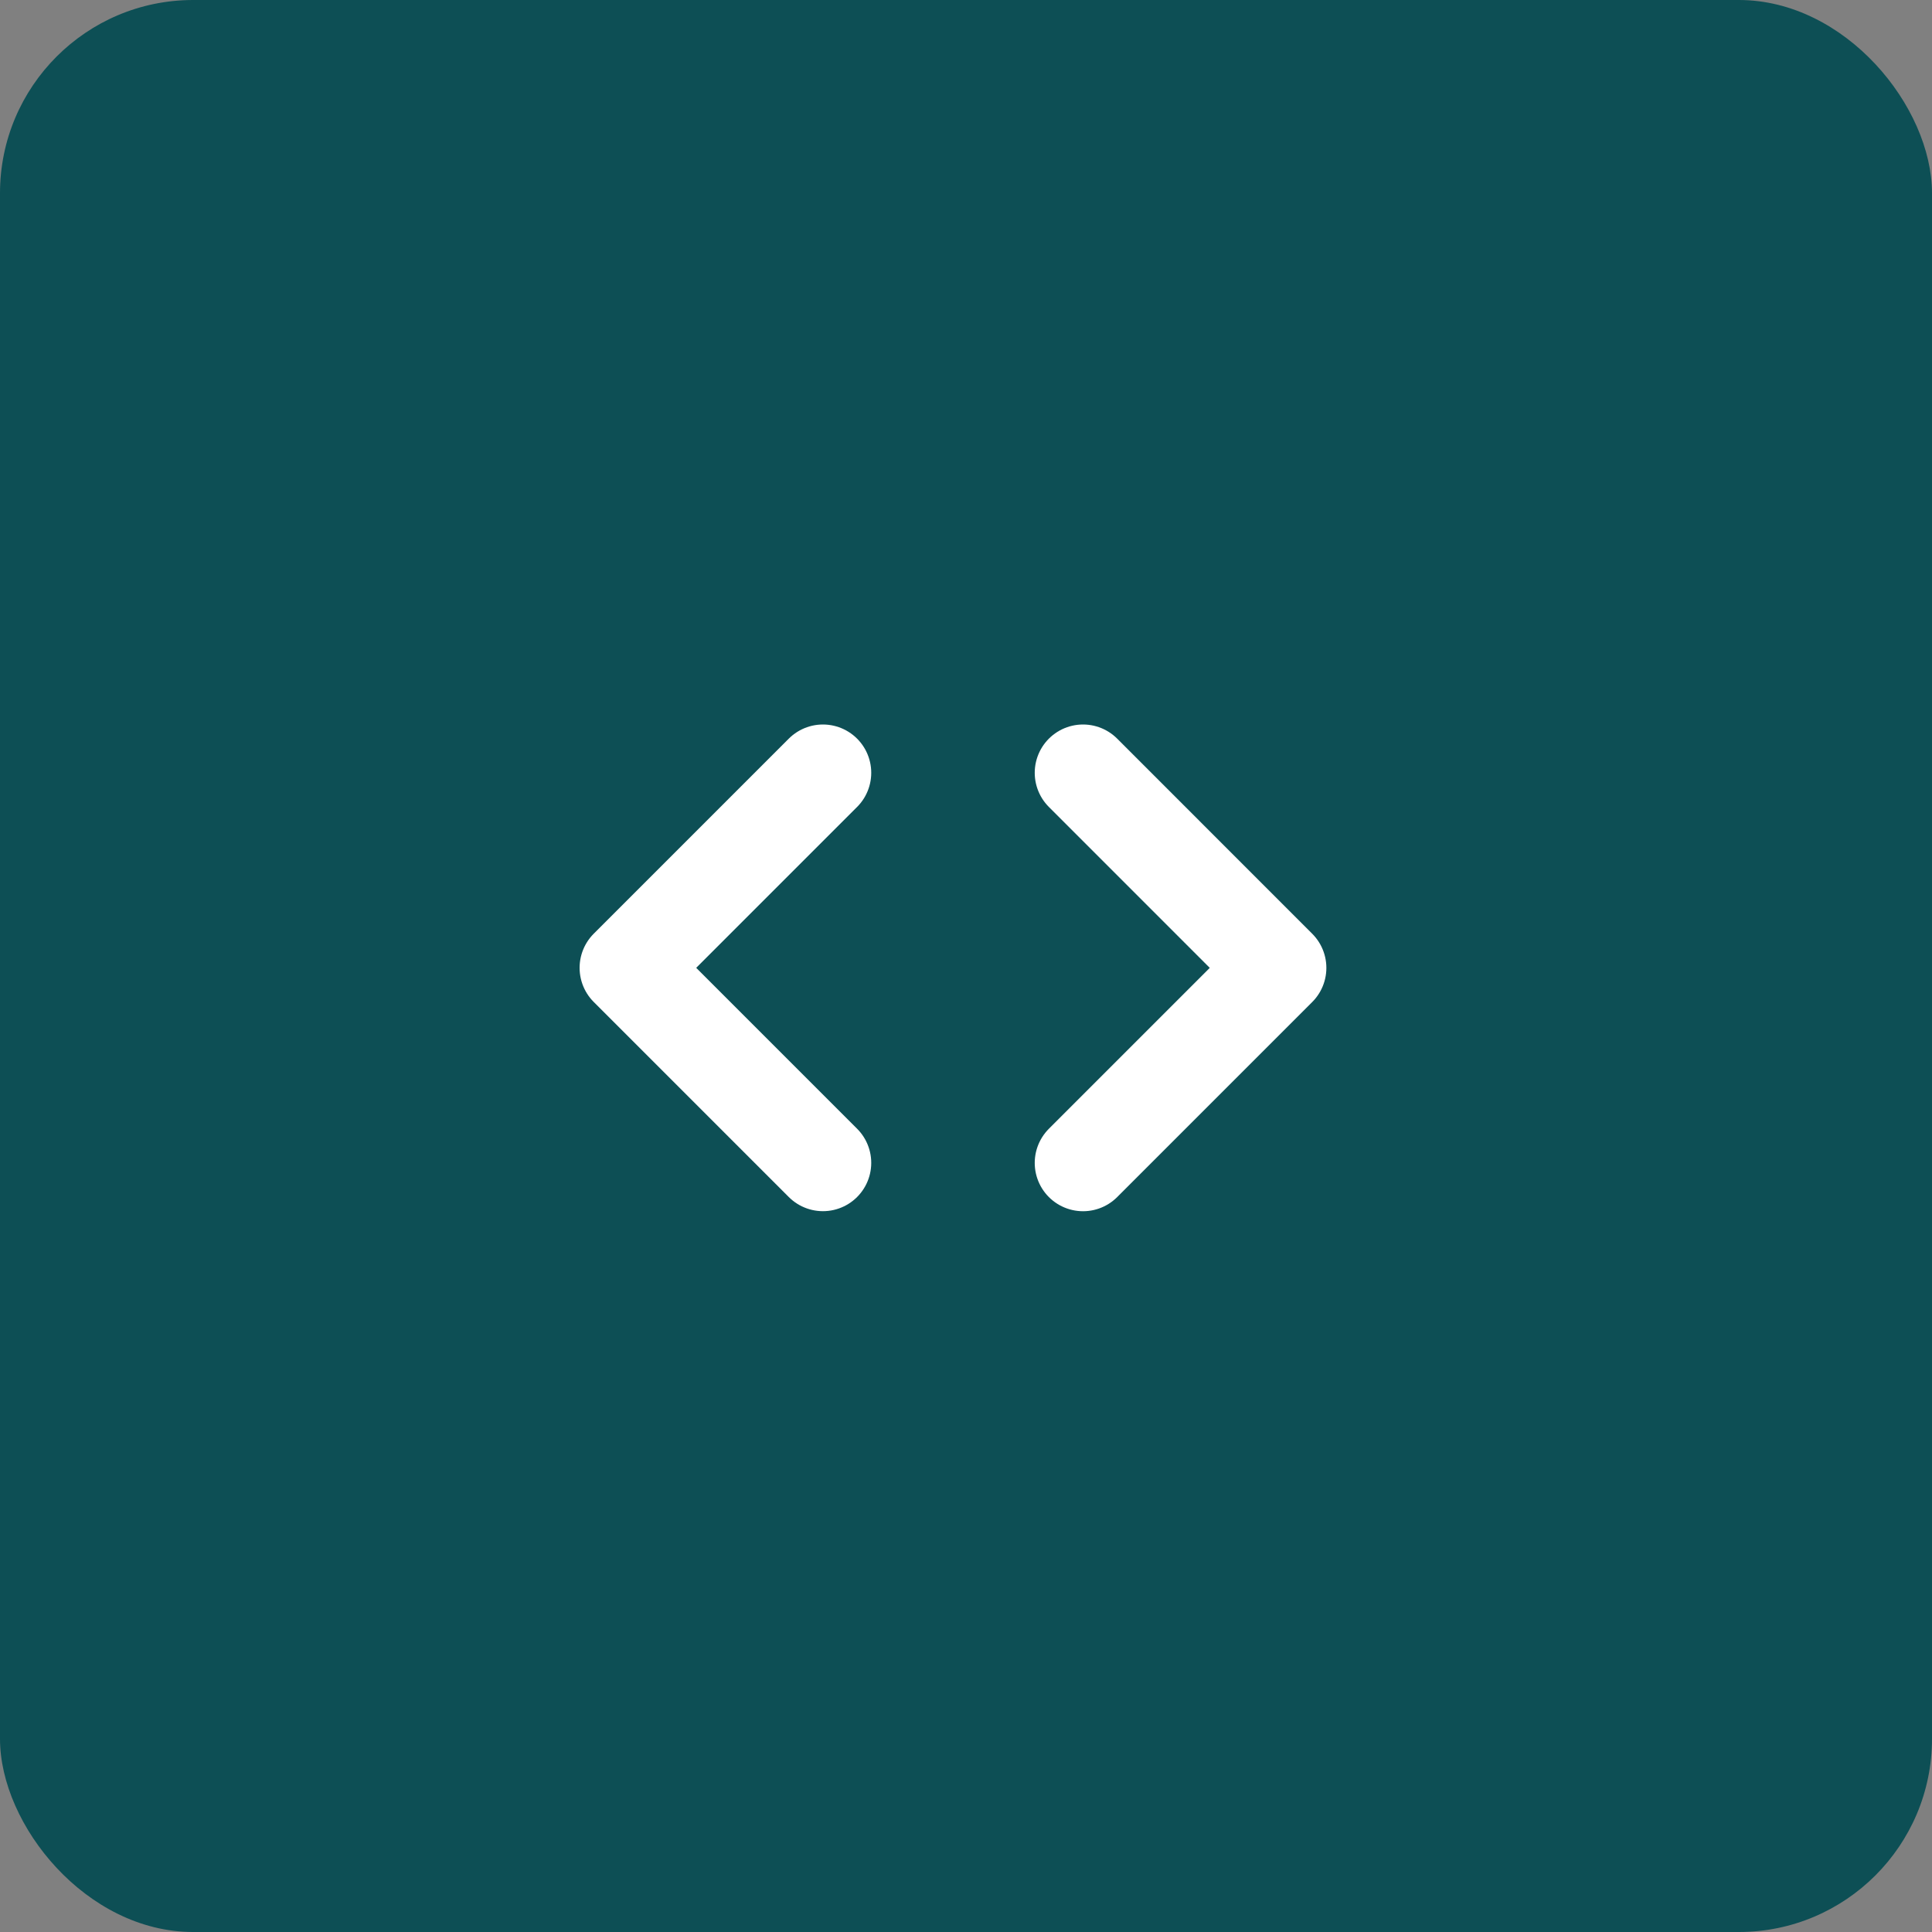 <svg xmlns="http://www.w3.org/2000/svg" width="40" height="40" viewBox="0 0 40 40">
  <rect x="0" y="0" width="40" height="40" fill="#808080" stroke="none"/>
  <g id="Group_2619" data-name="Group 2619" transform="translate(-709 -710)">
    <rect id="Rectangle_360" data-name="Rectangle 360" width="40" height="40" rx="4" transform="translate(709 710)" fill="#0d4f55"/>
    <g id="code" transform="translate(720 720)">
      <path id="Path_2044" data-name="Path 2044" d="M16,14.077l4.038-4.038L16,6" transform="translate(-4.577)" fill="none" stroke="#fff" stroke-linecap="round" stroke-linejoin="round" stroke-width="2"/>
      <path id="Path_2045" data-name="Path 2045" d="M6.038,6,2,10.038l4.038,4.038" fill="none" stroke="#fff" stroke-linecap="round" stroke-linejoin="round" stroke-width="2"/>
    </g>
  </g>
</svg>
